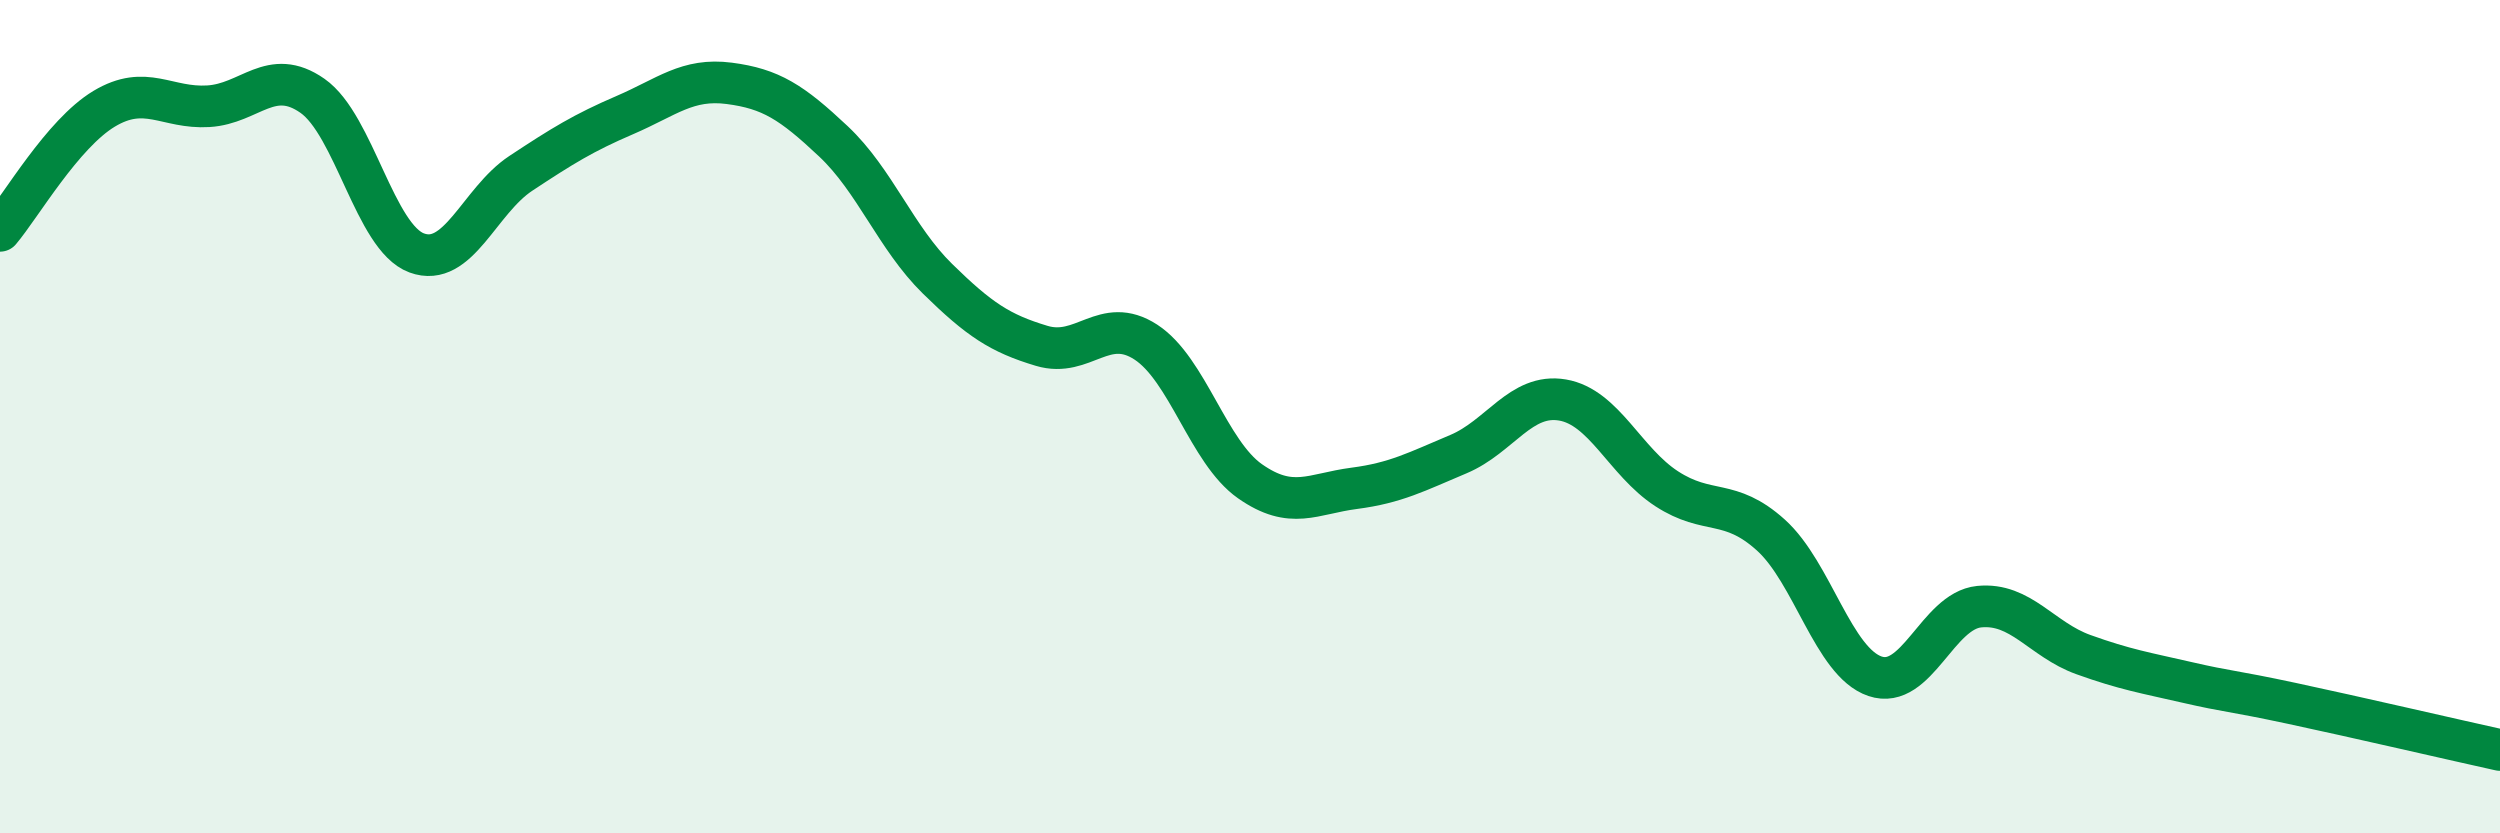 
    <svg width="60" height="20" viewBox="0 0 60 20" xmlns="http://www.w3.org/2000/svg">
      <path
        d="M 0,5.54 C 0.5,4.95 1.5,3.21 2.5,2.61 C 3.5,2.01 4,2.61 5,2.55 C 6,2.49 6.5,1.6 7.5,2.3 C 8.5,3 9,5.7 10,6.07 C 11,6.44 11.5,4.82 12.5,4.16 C 13.5,3.5 14,3.19 15,2.76 C 16,2.33 16.5,1.87 17.5,2 C 18.5,2.13 19,2.45 20,3.39 C 21,4.33 21.5,5.71 22.5,6.69 C 23.5,7.67 24,8 25,8.3 C 26,8.6 26.5,7.56 27.5,8.21 C 28.5,8.86 29,10.85 30,11.55 C 31,12.25 31.5,11.85 32.5,11.72 C 33.5,11.59 34,11.32 35,10.9 C 36,10.48 36.5,9.43 37.5,9.6 C 38.5,9.77 39,11.08 40,11.73 C 41,12.38 41.5,11.94 42.5,12.84 C 43.5,13.74 44,15.89 45,16.23 C 46,16.57 46.5,14.66 47.5,14.56 C 48.5,14.46 49,15.35 50,15.71 C 51,16.07 51.5,16.15 52.5,16.38 C 53.5,16.61 53.5,16.56 55,16.88 C 56.5,17.2 59,17.78 60,18L60 20L0 20Z"
        fill="#008740"
        opacity="0.1"
        stroke-linecap="round"
        stroke-linejoin="round"
      />
      <path
        d="M 0,5.54 C 0.5,4.95 1.5,3.21 2.5,2.61 C 3.5,2.01 4,2.61 5,2.55 C 6,2.49 6.5,1.6 7.5,2.3 C 8.5,3 9,5.7 10,6.07 C 11,6.44 11.5,4.82 12.5,4.16 C 13.5,3.5 14,3.19 15,2.76 C 16,2.33 16.5,1.87 17.5,2 C 18.5,2.13 19,2.45 20,3.39 C 21,4.33 21.5,5.71 22.5,6.69 C 23.5,7.67 24,8 25,8.3 C 26,8.6 26.5,7.56 27.5,8.21 C 28.5,8.86 29,10.85 30,11.55 C 31,12.25 31.5,11.85 32.5,11.72 C 33.5,11.59 34,11.32 35,10.9 C 36,10.48 36.5,9.43 37.5,9.6 C 38.5,9.77 39,11.08 40,11.73 C 41,12.38 41.5,11.94 42.5,12.84 C 43.5,13.74 44,15.89 45,16.23 C 46,16.57 46.5,14.66 47.5,14.56 C 48.5,14.46 49,15.35 50,15.71 C 51,16.07 51.5,16.15 52.5,16.38 C 53.5,16.61 53.5,16.56 55,16.88 C 56.5,17.2 59,17.78 60,18"
        stroke="#008740"
        stroke-width="1"
        fill="none"
        stroke-linecap="round"
        stroke-linejoin="round"
      />
    </svg>
  